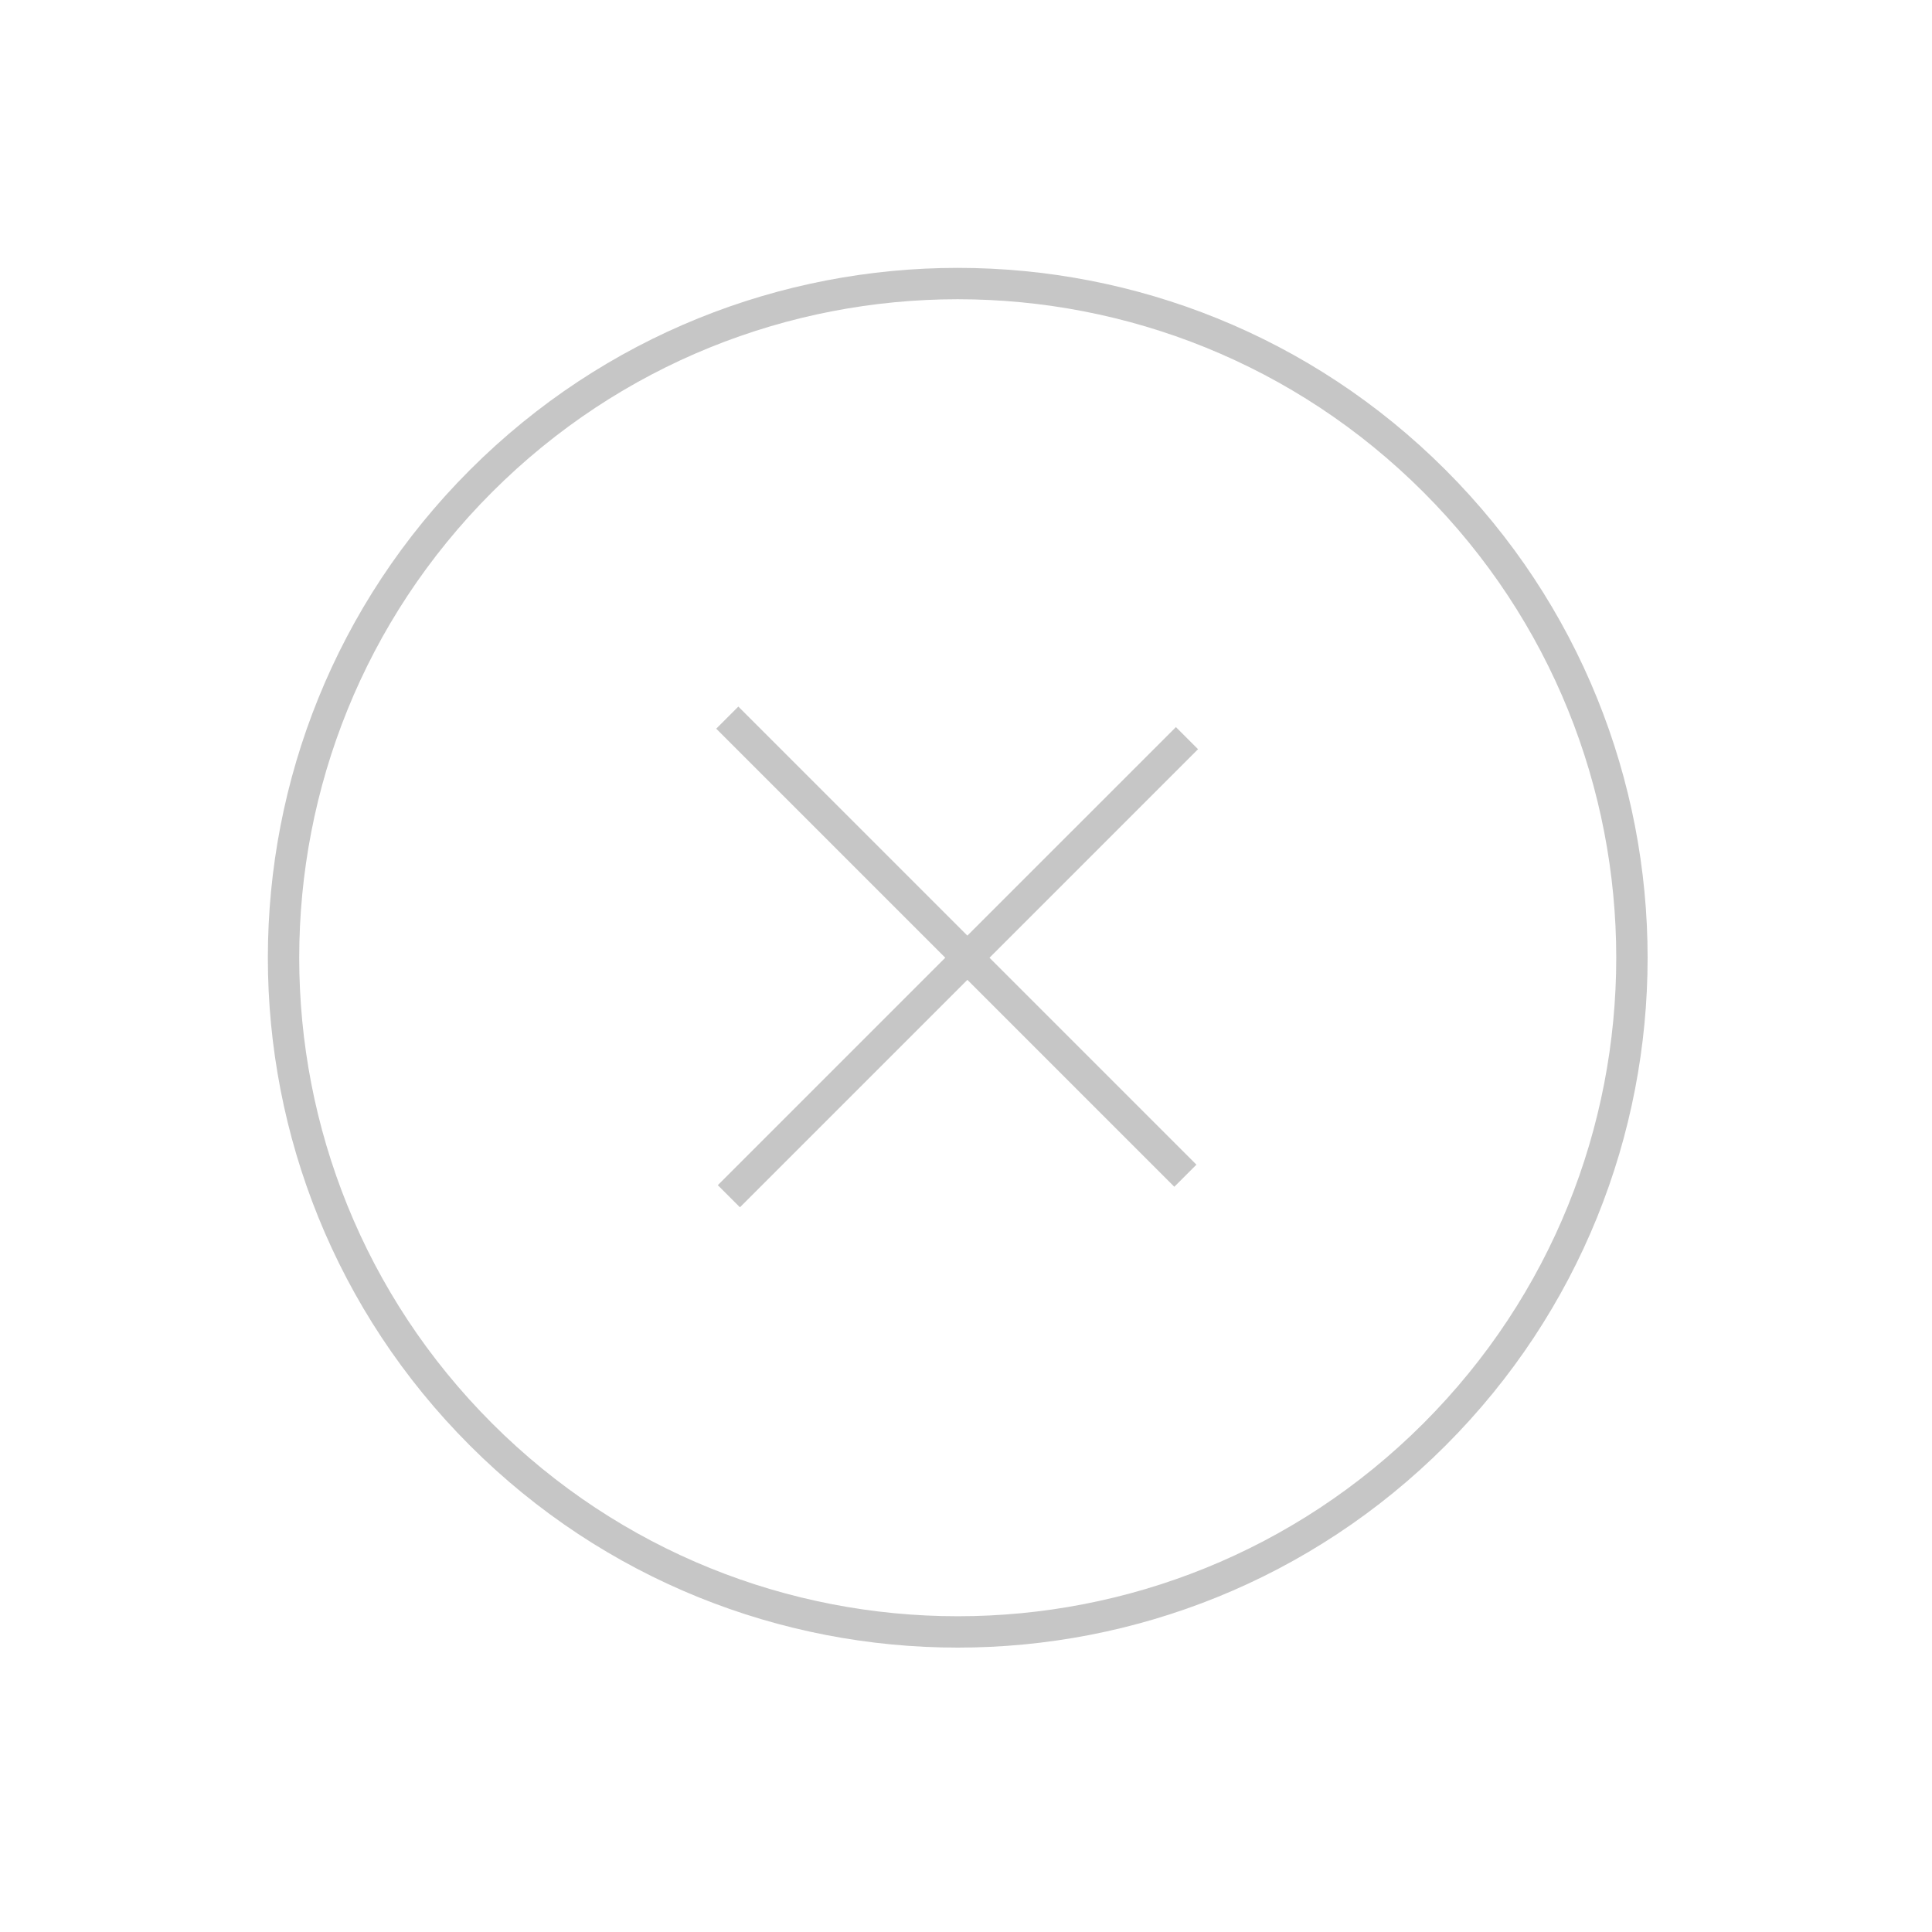 <svg width="77" height="77" viewBox="0 0 77 77" fill="none" xmlns="http://www.w3.org/2000/svg">
<path d="M57.171 19.171C67.664 29.664 67.664 46.678 57.171 57.171C46.677 67.664 29.664 67.664 19.171 57.171C8.677 46.678 8.677 29.664 19.171 19.171C29.664 8.678 46.677 8.678 57.171 19.171Z" stroke="#C6C6C6" stroke-width="1.25"/>
<path d="M47.307 29.419L29.049 47.676M28.986 28.601L47.243 46.858" stroke="#C6C6C6" stroke-width="1.247"/>
</svg>
